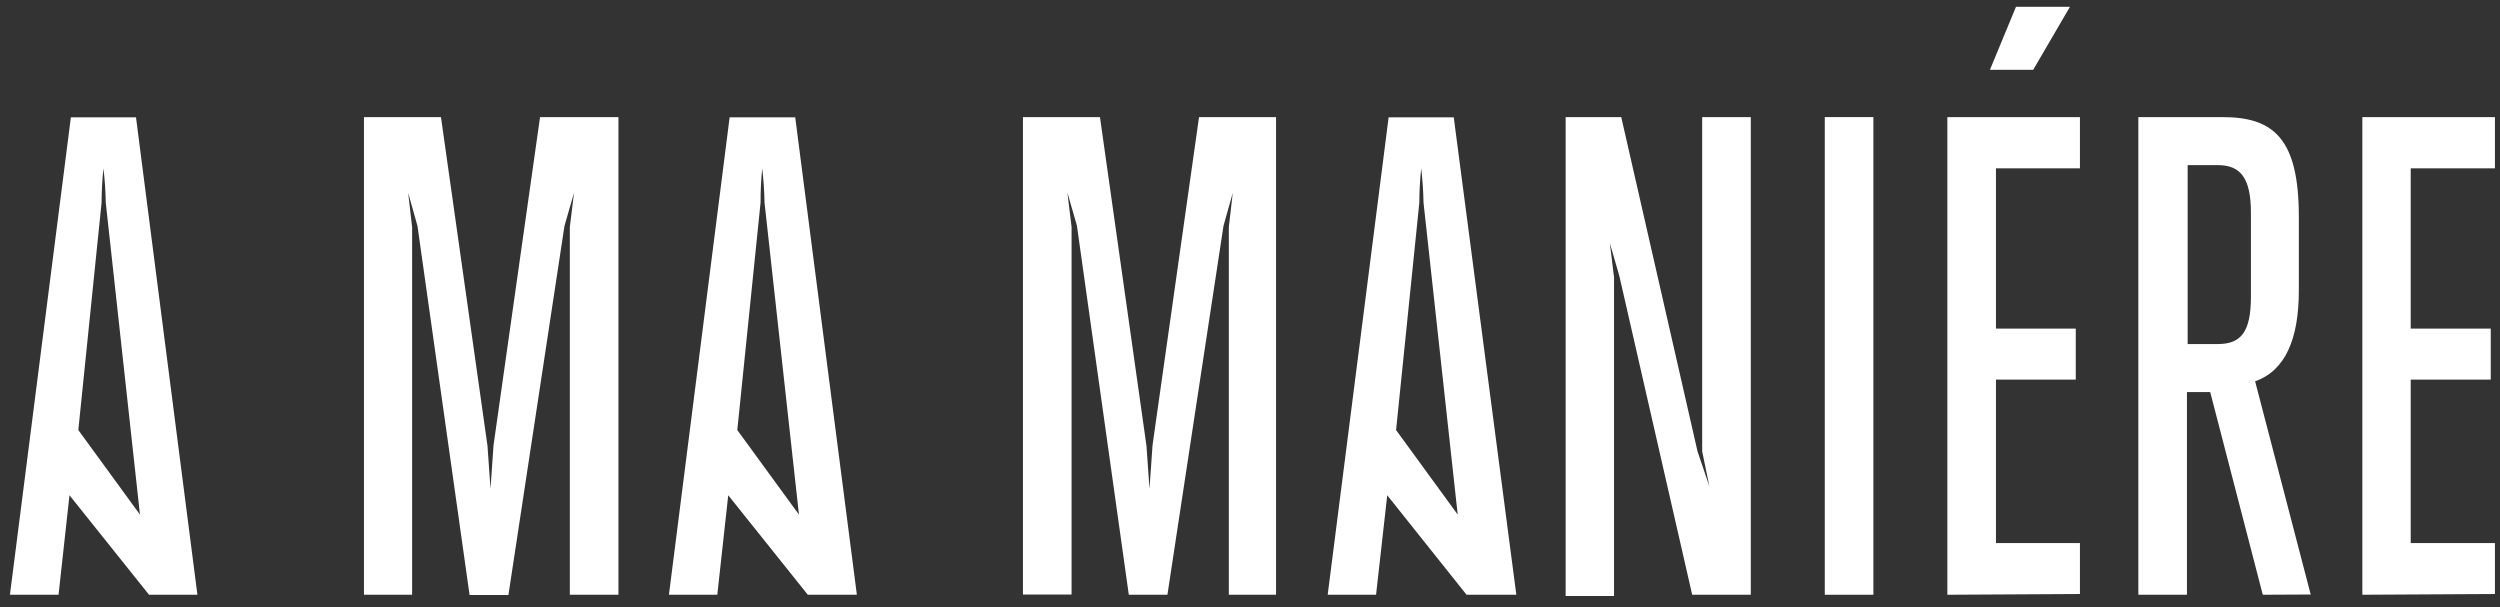 <svg width="177" height="43" viewBox="0 0 177 43" fill="none" xmlns="http://www.w3.org/2000/svg">
<rect x="0" y="0" width="177" height="43" fill="#333333" stroke="none"/>
<path d="M103.832 42.108L98.216 35.064L97.425 42.108H94L98.315 8.308H102.926L107.356 42.108H103.832ZM100.785 14.346C100.771 13.534 100.716 12.723 100.62 11.917C100.535 12.724 100.491 13.535 100.489 14.346L98.842 30.448L103.206 36.434L100.785 14.346Z" fill="white"/>
<path d="M57.192 42.108L51.559 35.064L50.785 42.108H47.36L51.658 8.308H56.302L60.666 42.108H57.192ZM54.128 14.346C54.114 13.534 54.059 12.723 53.964 11.917C53.884 12.724 53.846 13.535 53.848 14.346L52.201 30.448L56.566 36.434L54.128 14.346Z" fill="white"/>
<path d="M10.551 42.108L4.919 35.064L4.145 42.108H0.703L5.018 8.308H9.629L13.977 42.108H10.551ZM7.488 14.346C7.474 13.534 7.419 12.723 7.323 11.917C7.239 12.724 7.195 13.535 7.192 14.346L5.545 30.448L9.909 36.434L7.488 14.346Z" fill="white"/>
<path d="M40.344 42.108V16.081L40.64 13.652L39.965 15.995L35.996 42.126H33.246L29.557 15.995L28.898 13.652L29.178 16.081V42.108H25.769V8.291H31.22L34.514 31.559L34.728 34.612L34.942 31.524L38.236 8.291H43.786V42.108H40.344Z" fill="white"/>
<path d="M87.001 42.108V16.081L87.28 13.652L86.622 15.995L82.653 42.108H79.919L76.246 15.977L75.571 13.635L75.867 16.064V42.091H72.425V8.291H77.877L81.17 31.559L81.385 34.612L81.599 31.524L84.892 8.291H90.344V42.108H87.001Z" fill="white"/>
<path d="M119.807 42.108L114.652 19.552L113.977 17.209L114.273 19.638V42.195H110.848V8.291H114.784L120.185 31.958L121.025 34.439L120.515 31.958V8.291H123.957V42.108H119.807Z" fill="white"/>
<path d="M129.194 42.108V8.291H132.636V42.108H129.194Z" fill="white"/>
<path d="M137.873 42.108V8.291H147.26V11.917H141.315V23.265H146.964V26.874H141.315V38.447H147.26V42.056L137.873 42.108ZM143.95 4.942H140.887L142.732 0.483H146.552L143.95 4.942Z" fill="white"/>
<path d="M160.205 42.108L156.483 27.759H154.836V42.108H151.394V8.291H157.356C160.996 8.291 162.758 9.835 162.758 15.353V20.558C162.758 24.028 161.786 26.249 159.662 26.995L163.598 42.091L160.205 42.108ZM159.365 15.058C159.365 12.576 158.608 11.691 157.027 11.691H154.886V24.358H157.027C158.674 24.358 159.365 23.49 159.365 21.009V15.058Z" fill="white"/>
<path d="M167.254 42.108V8.291H176.641V11.917H170.679V23.265H176.345V26.874H170.679V38.447H176.641V42.056L167.254 42.108Z" fill="white"/>
</svg>
